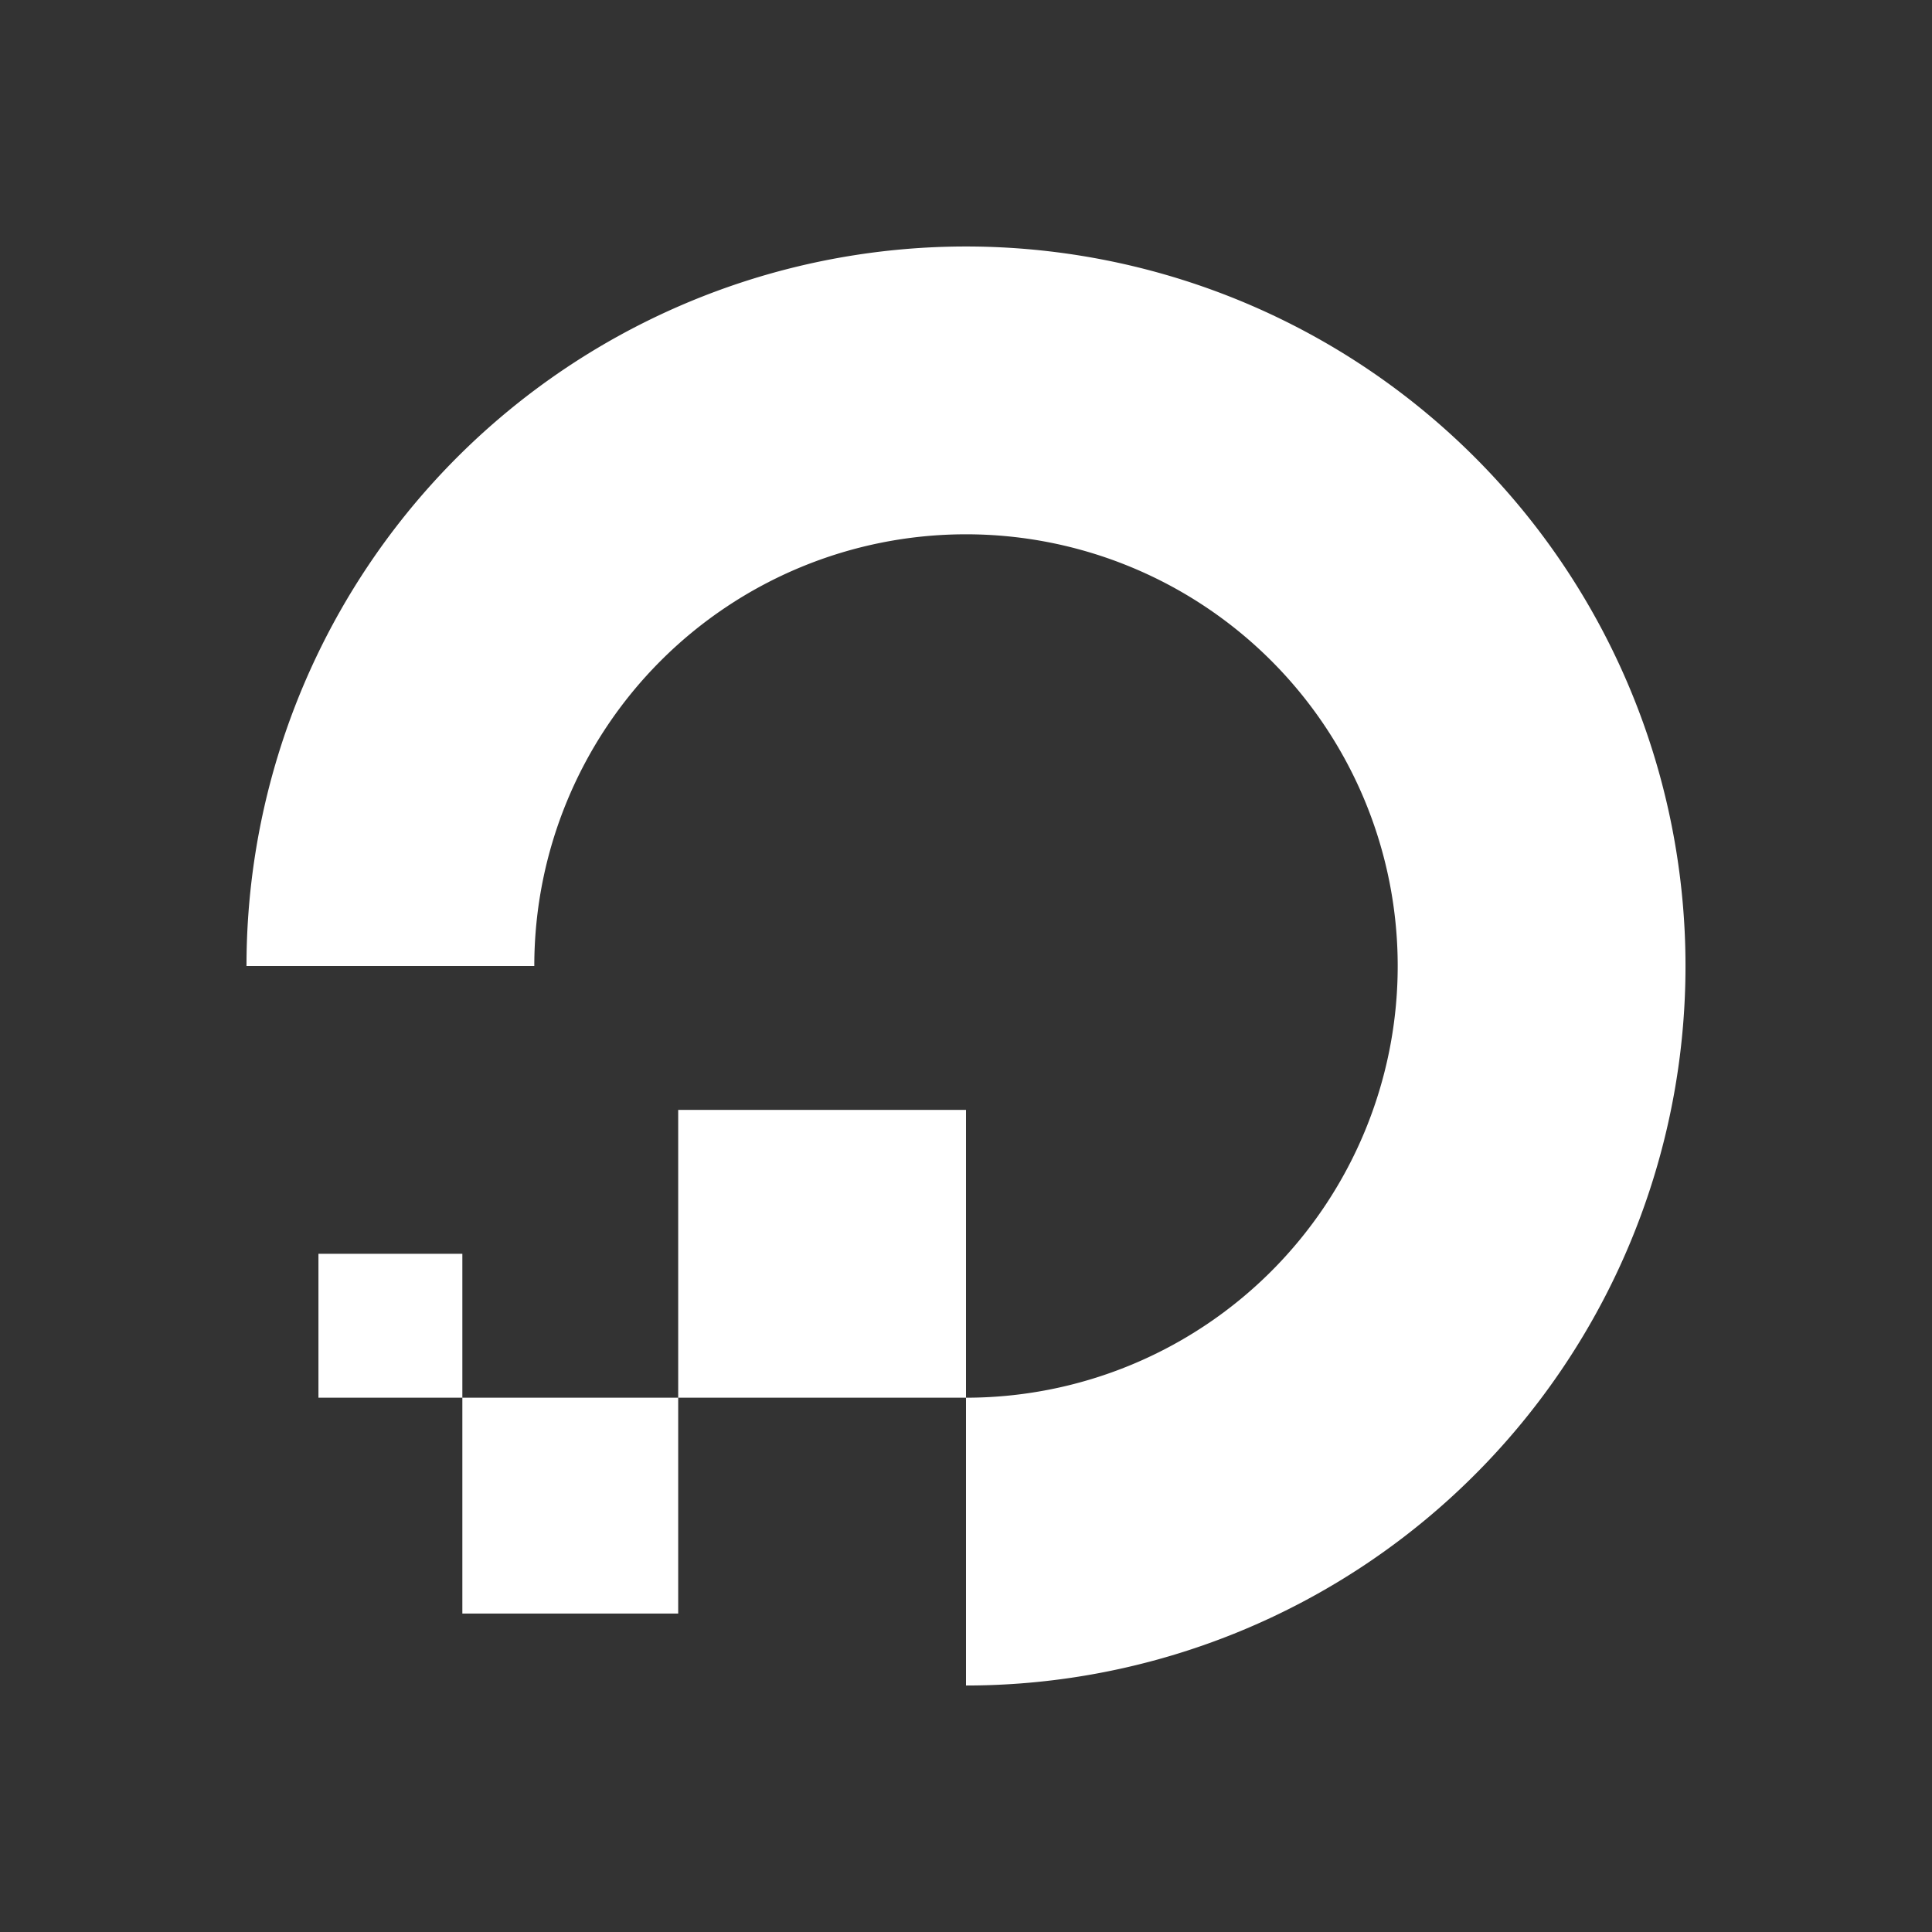 <svg id="Layer_1" data-name="Layer 1" xmlns="http://www.w3.org/2000/svg" viewBox="0 0 145 145"><rect x="0" y="0" width="145" height="145" fill="#333333" stroke="none"/><defs><style>.cls-1{fill:#fff;}</style></defs><path class="cls-1" d="M40.1,72.5H18.5a54,54,0,1,1,54,54V104.9H50.9V83.3H72.5v21.6A32.4,32.4,0,1,0,40.1,72.5m10.8,48.6H34.7V104.9H50.9Zm-27-27H34.7v10.8H23.9Z"/></svg>